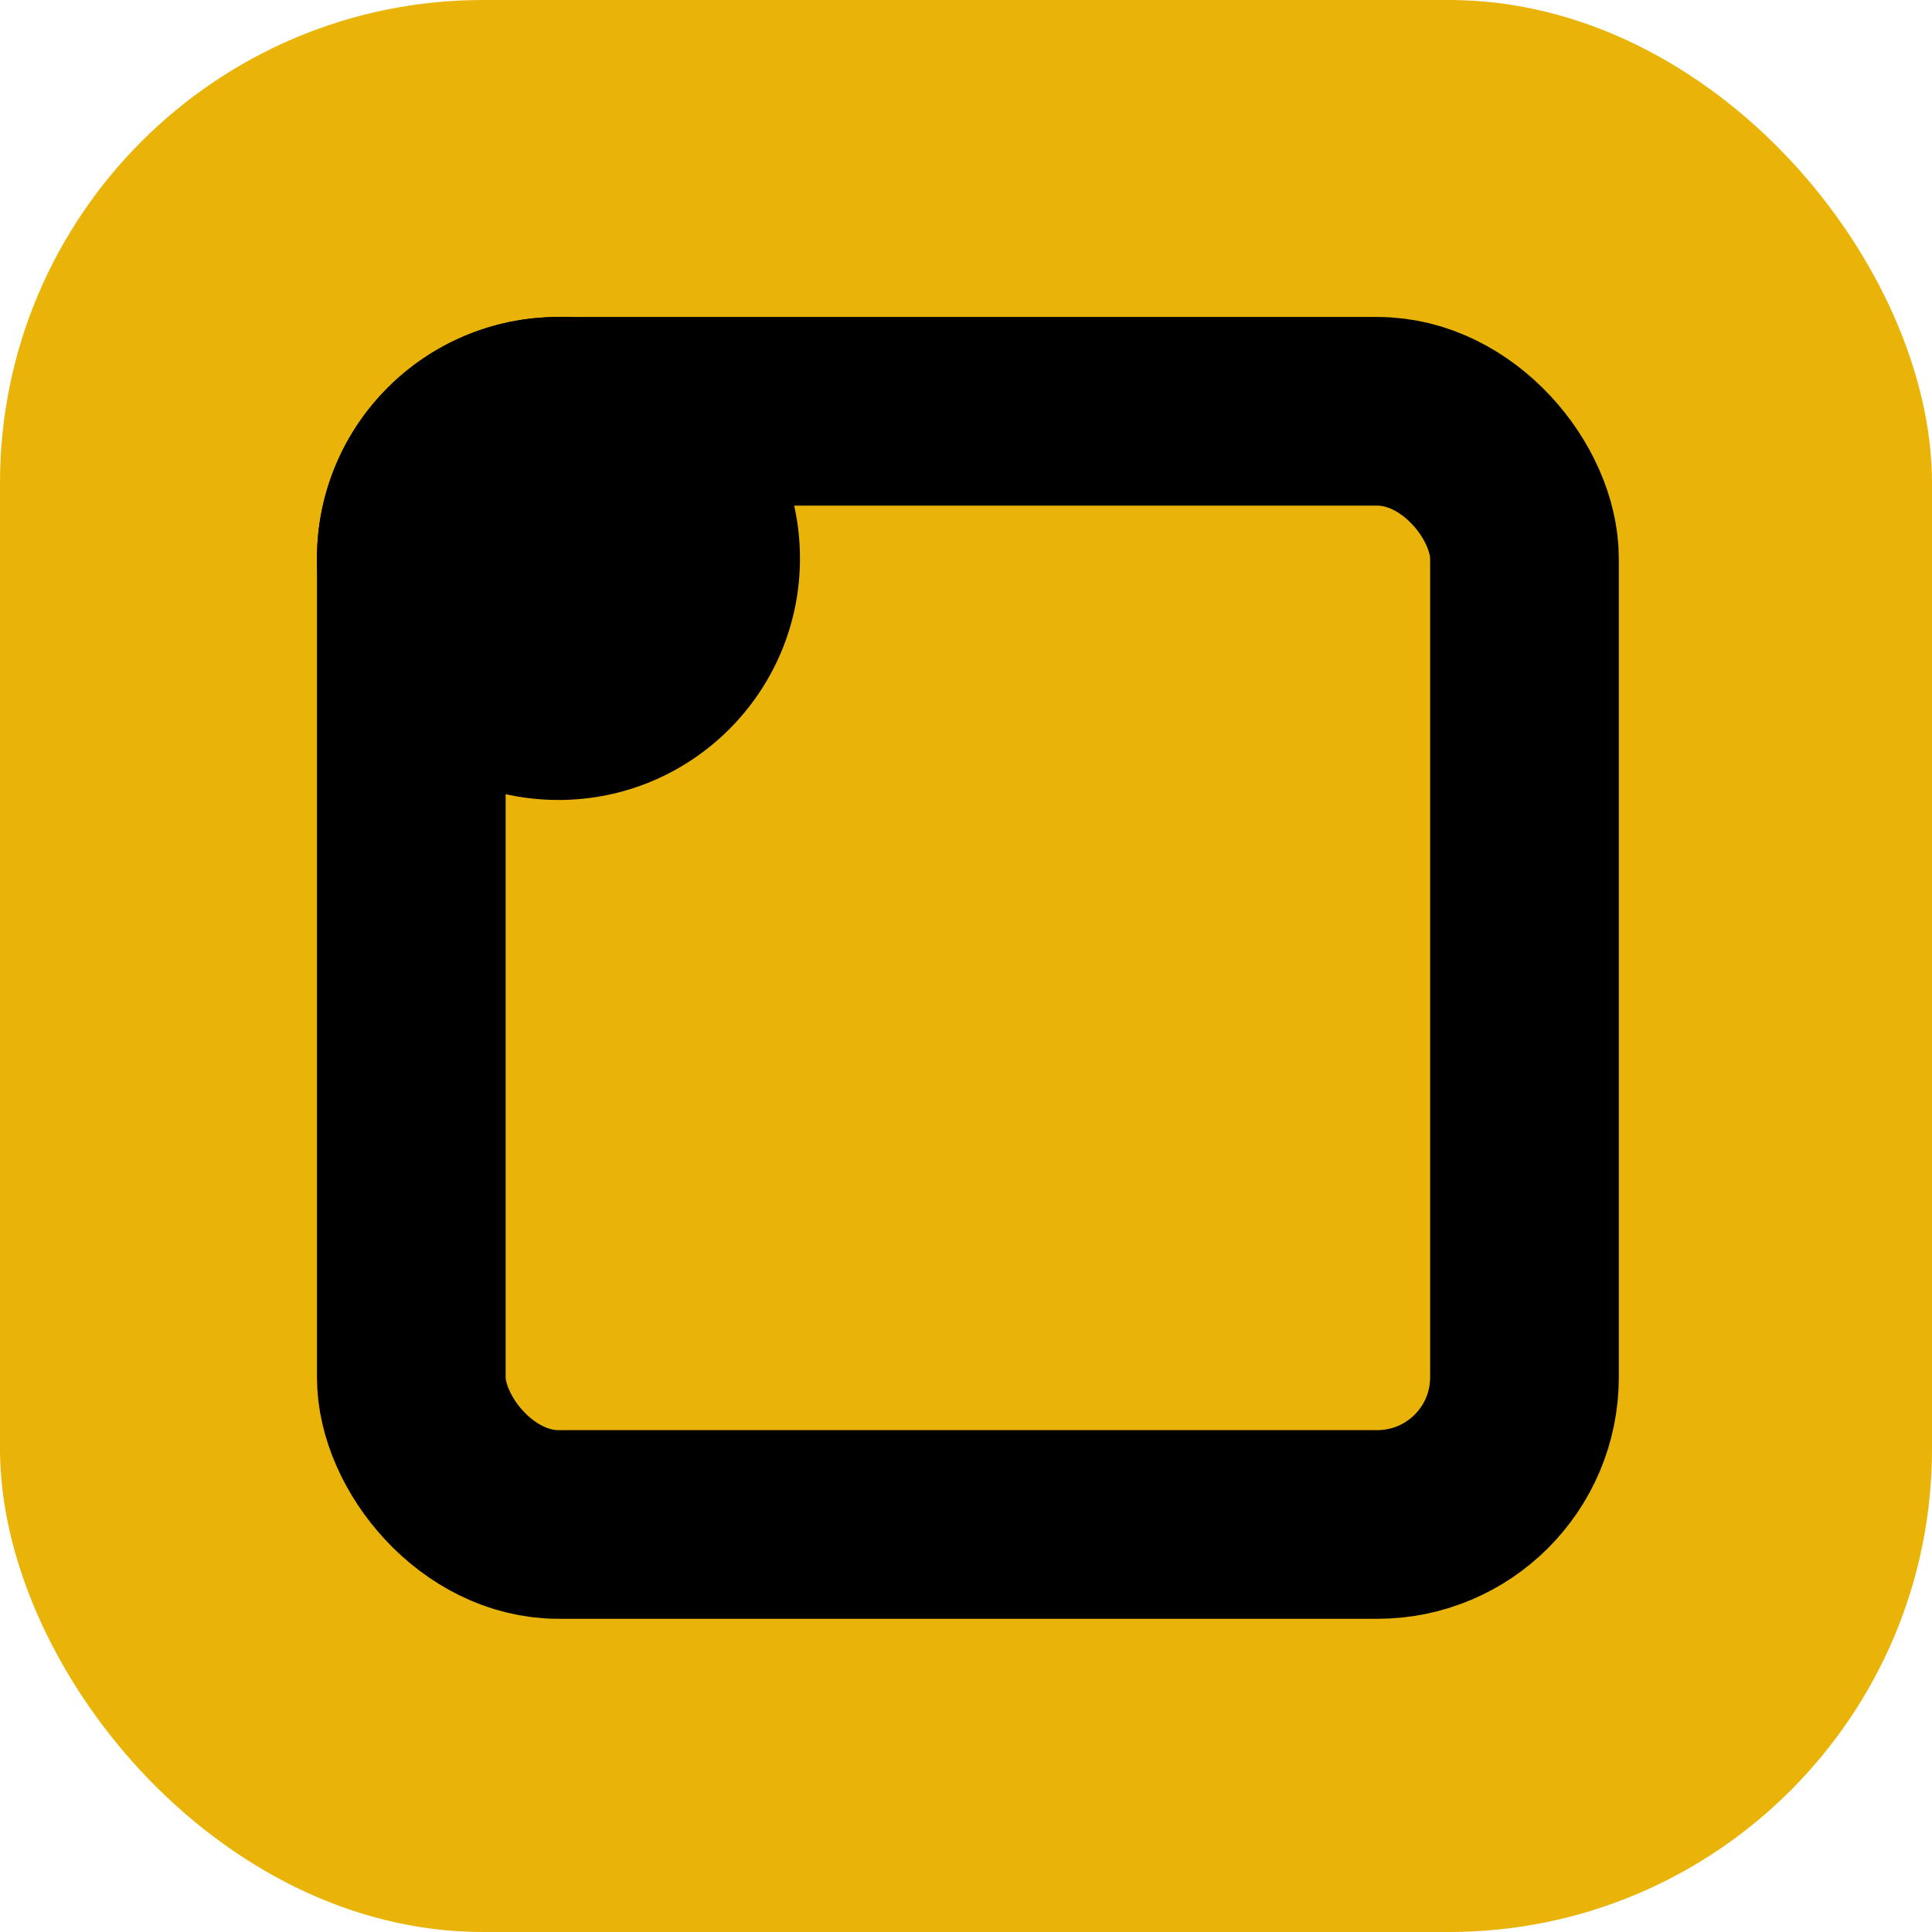 <svg width="512" height="512" viewBox="0 0 512 512" fill="none" xmlns="http://www.w3.org/2000/svg">
<rect width="512" height="512" rx="128" fill="#EAB308"/>
<circle cx="148" cy="148" r="64" fill="black"/>
<rect x="109" y="109" width="295" height="295" rx="39" stroke="black" stroke-width="50"/>
</svg>
